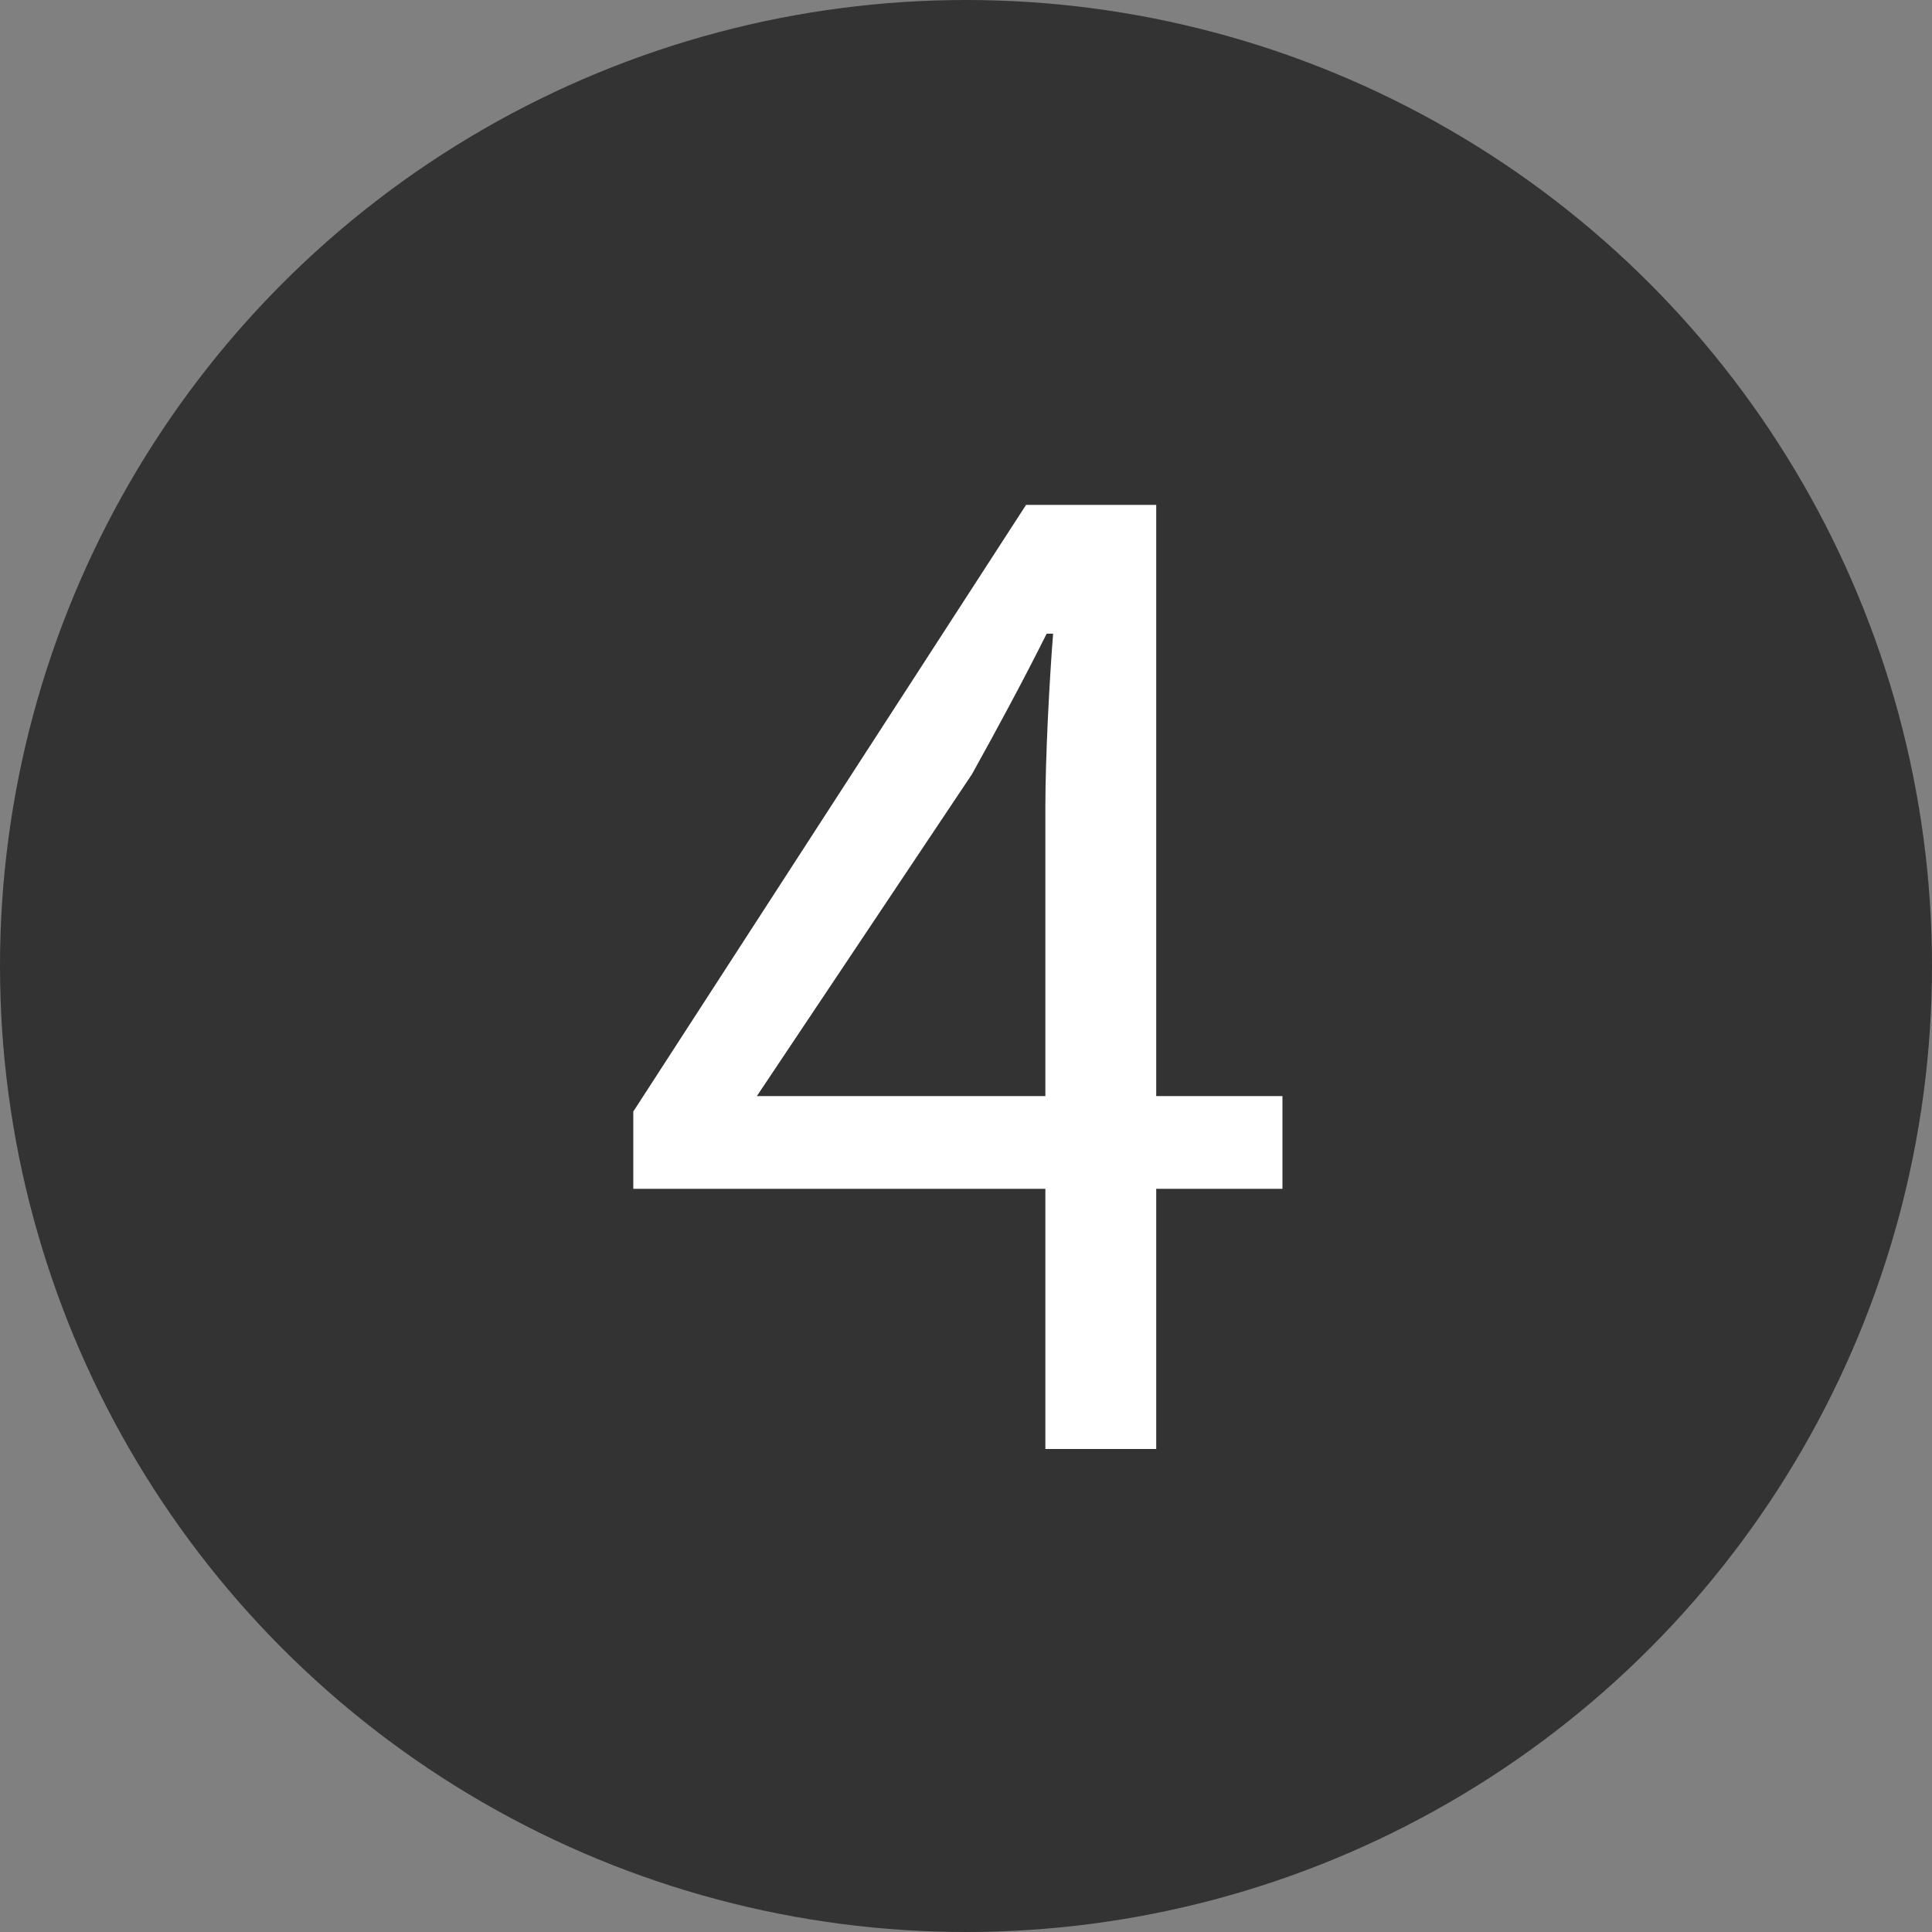 <svg width="24" height="24" viewBox="0 0 24 24" fill="none" xmlns="http://www.w3.org/2000/svg">
<rect x="0" y="0" width="24" height="24" fill="#808080" stroke="none"/>
<g clip-path="url(#clip0_121_112)">
<circle cx="12" cy="12" r="12" fill="#333333"/>
<path d="M12.986 18V10.016C12.986 9.424 13.034 8.48 13.082 7.872H13.002C12.714 8.448 12.395 9.04 12.075 9.616L9.402 13.616H15.931V14.768H7.867V13.808L12.746 6.272H14.363V18H12.986Z" fill="white"/>
</g>
<defs>
<clipPath id="clip0_121_112">
<rect width="24" height="24" fill="white"/>
</clipPath>
</defs>
</svg>
